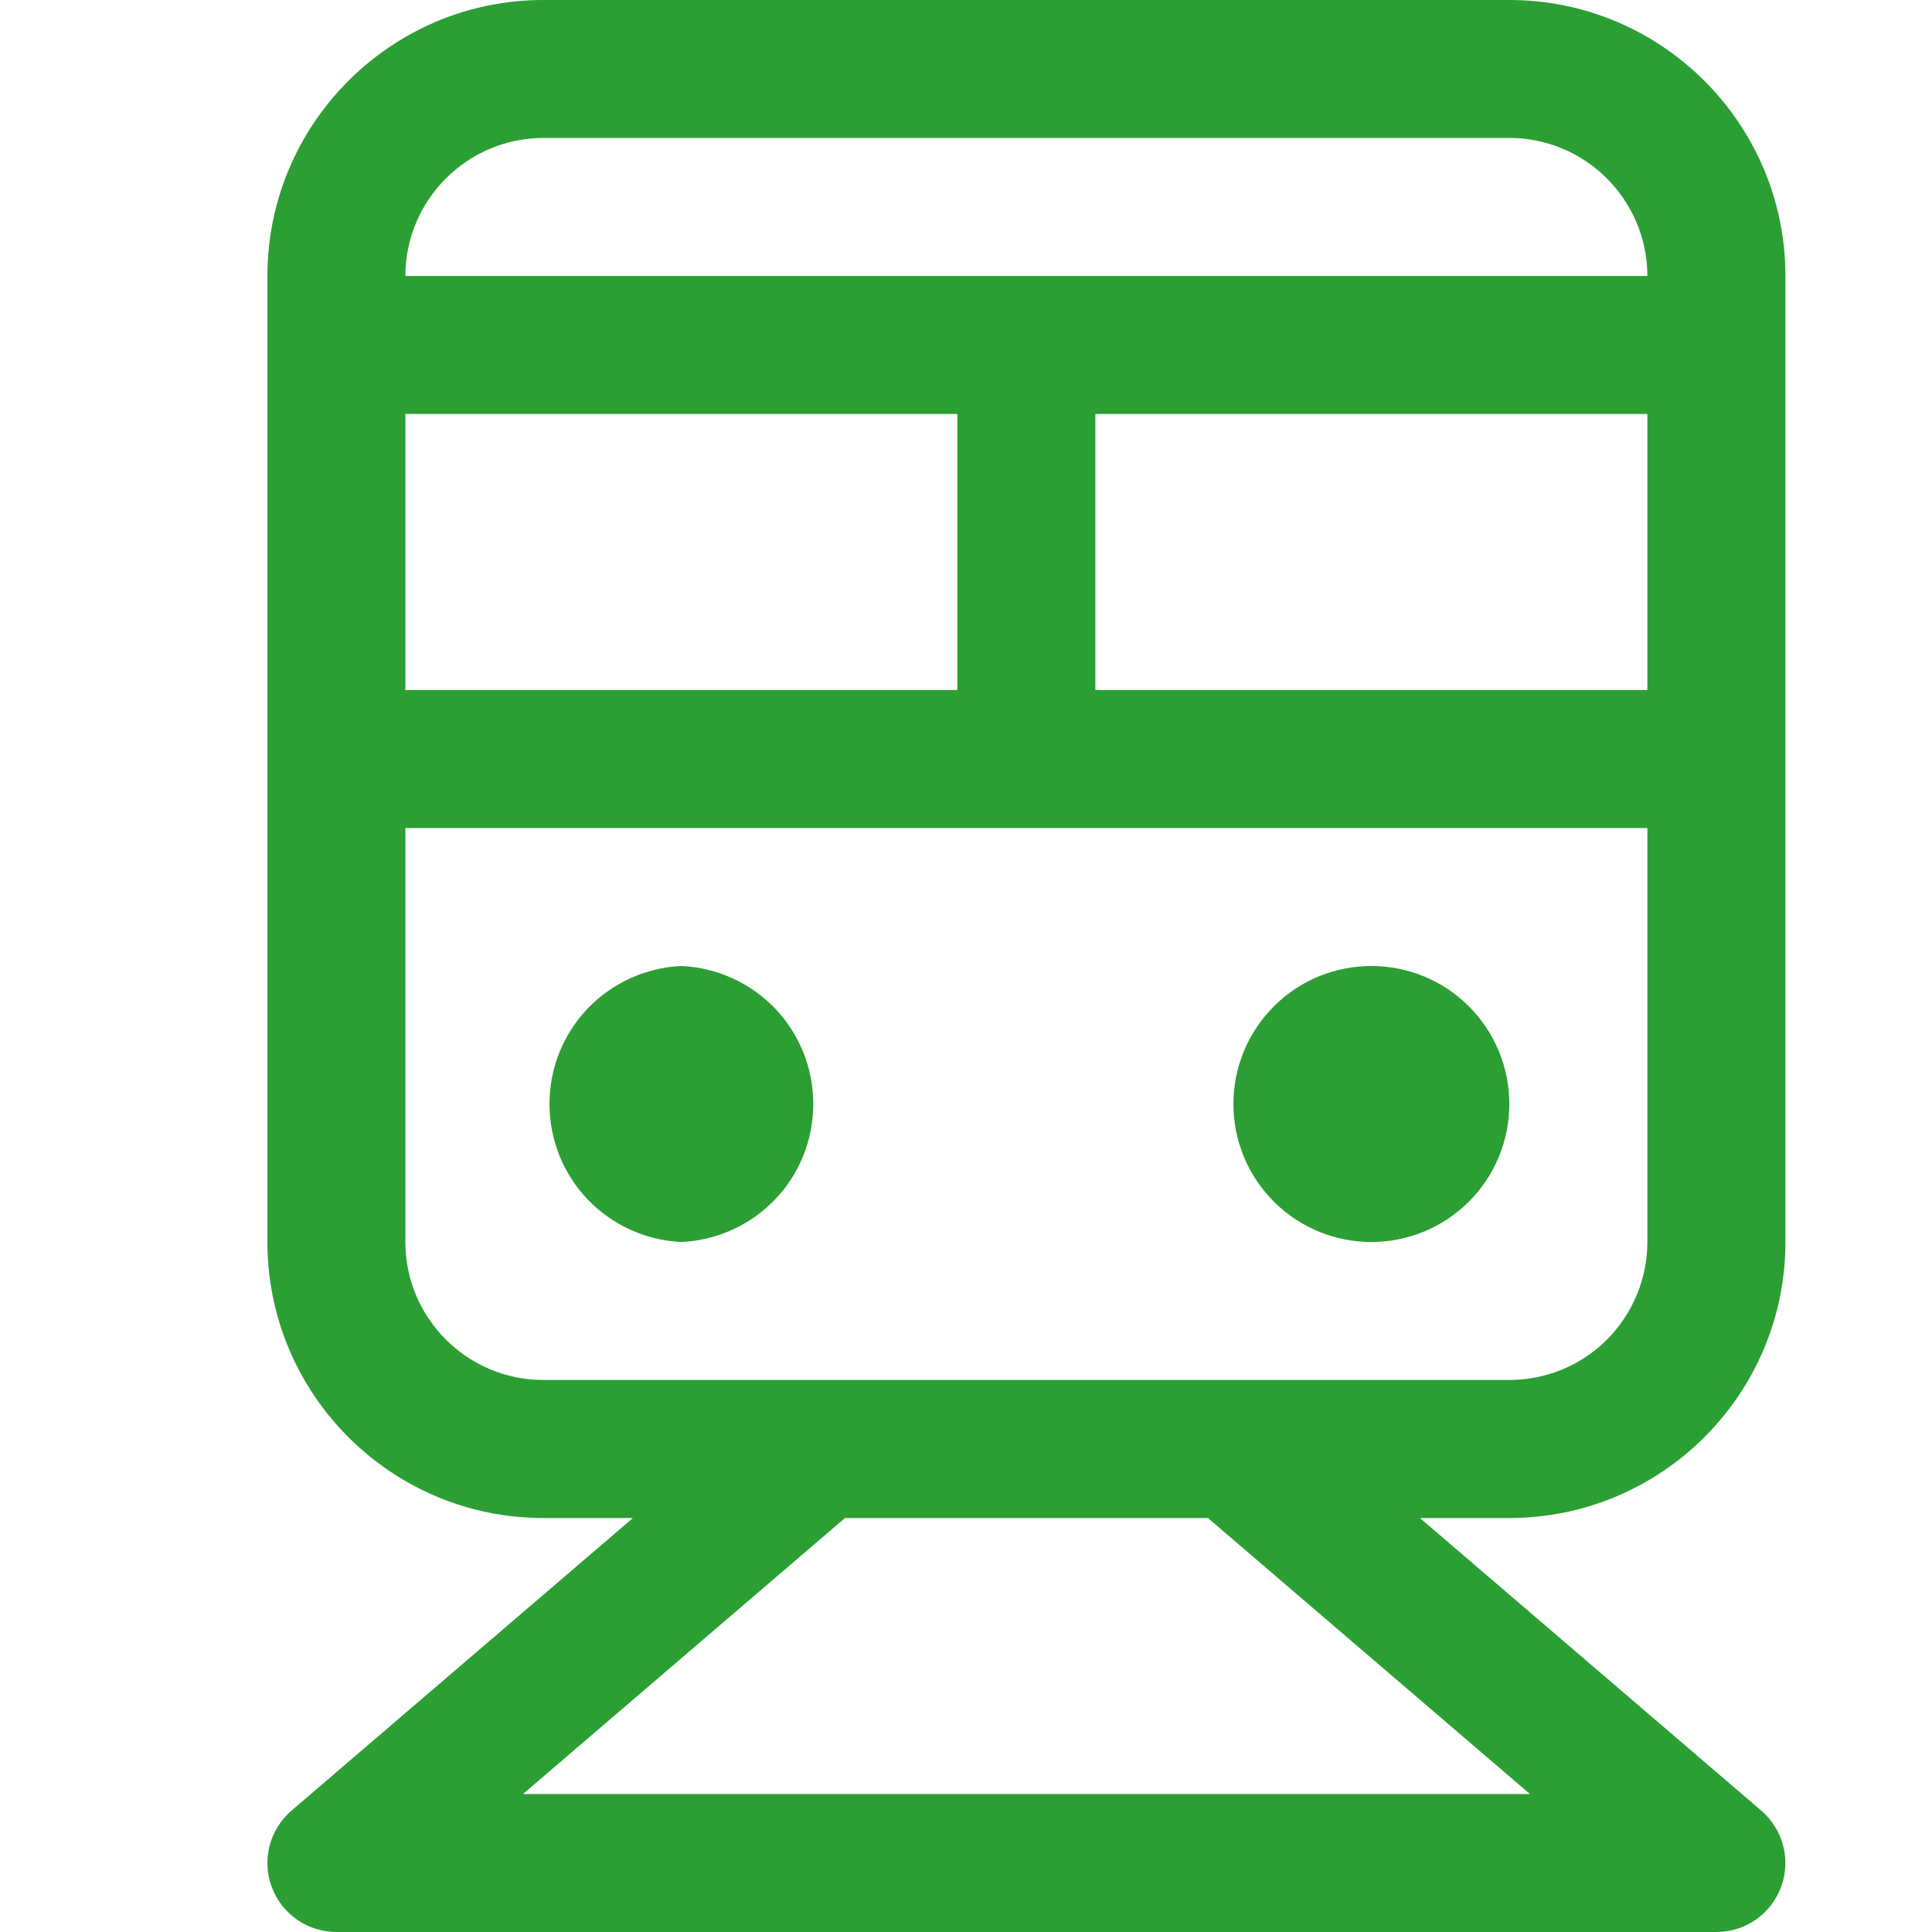 <svg width="22" height="22" viewBox="0 0 22 22" fill="none" xmlns="http://www.w3.org/2000/svg">
<g clip-path="url(#clip0_1756_659)">
<path d="M17.187 0C18.92 0 20.331 1.409 20.331 3.143V14.143C20.331 15.876 18.921 17.286 17.187 17.286H16.169L20.055 20.617C20.177 20.722 20.265 20.861 20.305 21.017C20.346 21.172 20.337 21.336 20.282 21.486C20.226 21.637 20.126 21.768 19.994 21.859C19.862 21.951 19.705 22 19.545 22H3.831C3.67 22 3.513 21.951 3.382 21.859C3.25 21.768 3.149 21.637 3.094 21.486C3.038 21.336 3.03 21.172 3.07 21.017C3.111 20.861 3.198 20.722 3.32 20.617L7.207 17.286H6.187C4.454 17.286 3.045 15.876 3.045 14.143V3.143C3.045 1.41 4.454 0 6.187 0H17.187ZM9.622 17.286L5.955 20.429H17.422L13.755 17.286H9.622ZM4.616 14.143C4.616 15.01 5.322 15.714 6.187 15.714H17.187C17.604 15.714 18.004 15.549 18.299 15.254C18.593 14.959 18.759 14.559 18.759 14.143V9.429H4.616V14.143ZM7.759 11C8.163 11.018 8.546 11.192 8.826 11.484C9.106 11.777 9.261 12.166 9.261 12.571C9.261 12.976 9.106 13.366 8.826 13.658C8.546 13.951 8.163 14.124 7.759 14.143C7.354 14.124 6.972 13.951 6.692 13.658C6.412 13.366 6.257 12.976 6.257 12.571C6.257 12.166 6.412 11.777 6.692 11.484C6.972 11.192 7.354 11.018 7.759 11ZM15.616 11C16.033 11 16.433 11.165 16.727 11.46C17.022 11.755 17.187 12.155 17.187 12.571C17.187 12.988 17.022 13.388 16.727 13.683C16.433 13.977 16.033 14.143 15.616 14.143C15.199 14.143 14.799 13.977 14.505 13.683C14.21 13.388 14.045 12.988 14.045 12.571C14.045 12.155 14.21 11.755 14.505 11.46C14.799 11.165 15.199 11 15.616 11ZM12.473 7.857H18.759V4.714H12.473V7.857ZM4.616 7.857H10.902V4.714H4.616V7.857ZM6.187 1.571C5.322 1.571 4.616 2.277 4.616 3.143H18.759C18.758 2.277 18.055 1.571 17.187 1.571H6.187Z" fill="#2B9F33"/>
</g>
<defs>
<clipPath id="clip0_1756_659">
<rect width="22" height="22" fill="white"/>
</clipPath>
</defs>
</svg>
